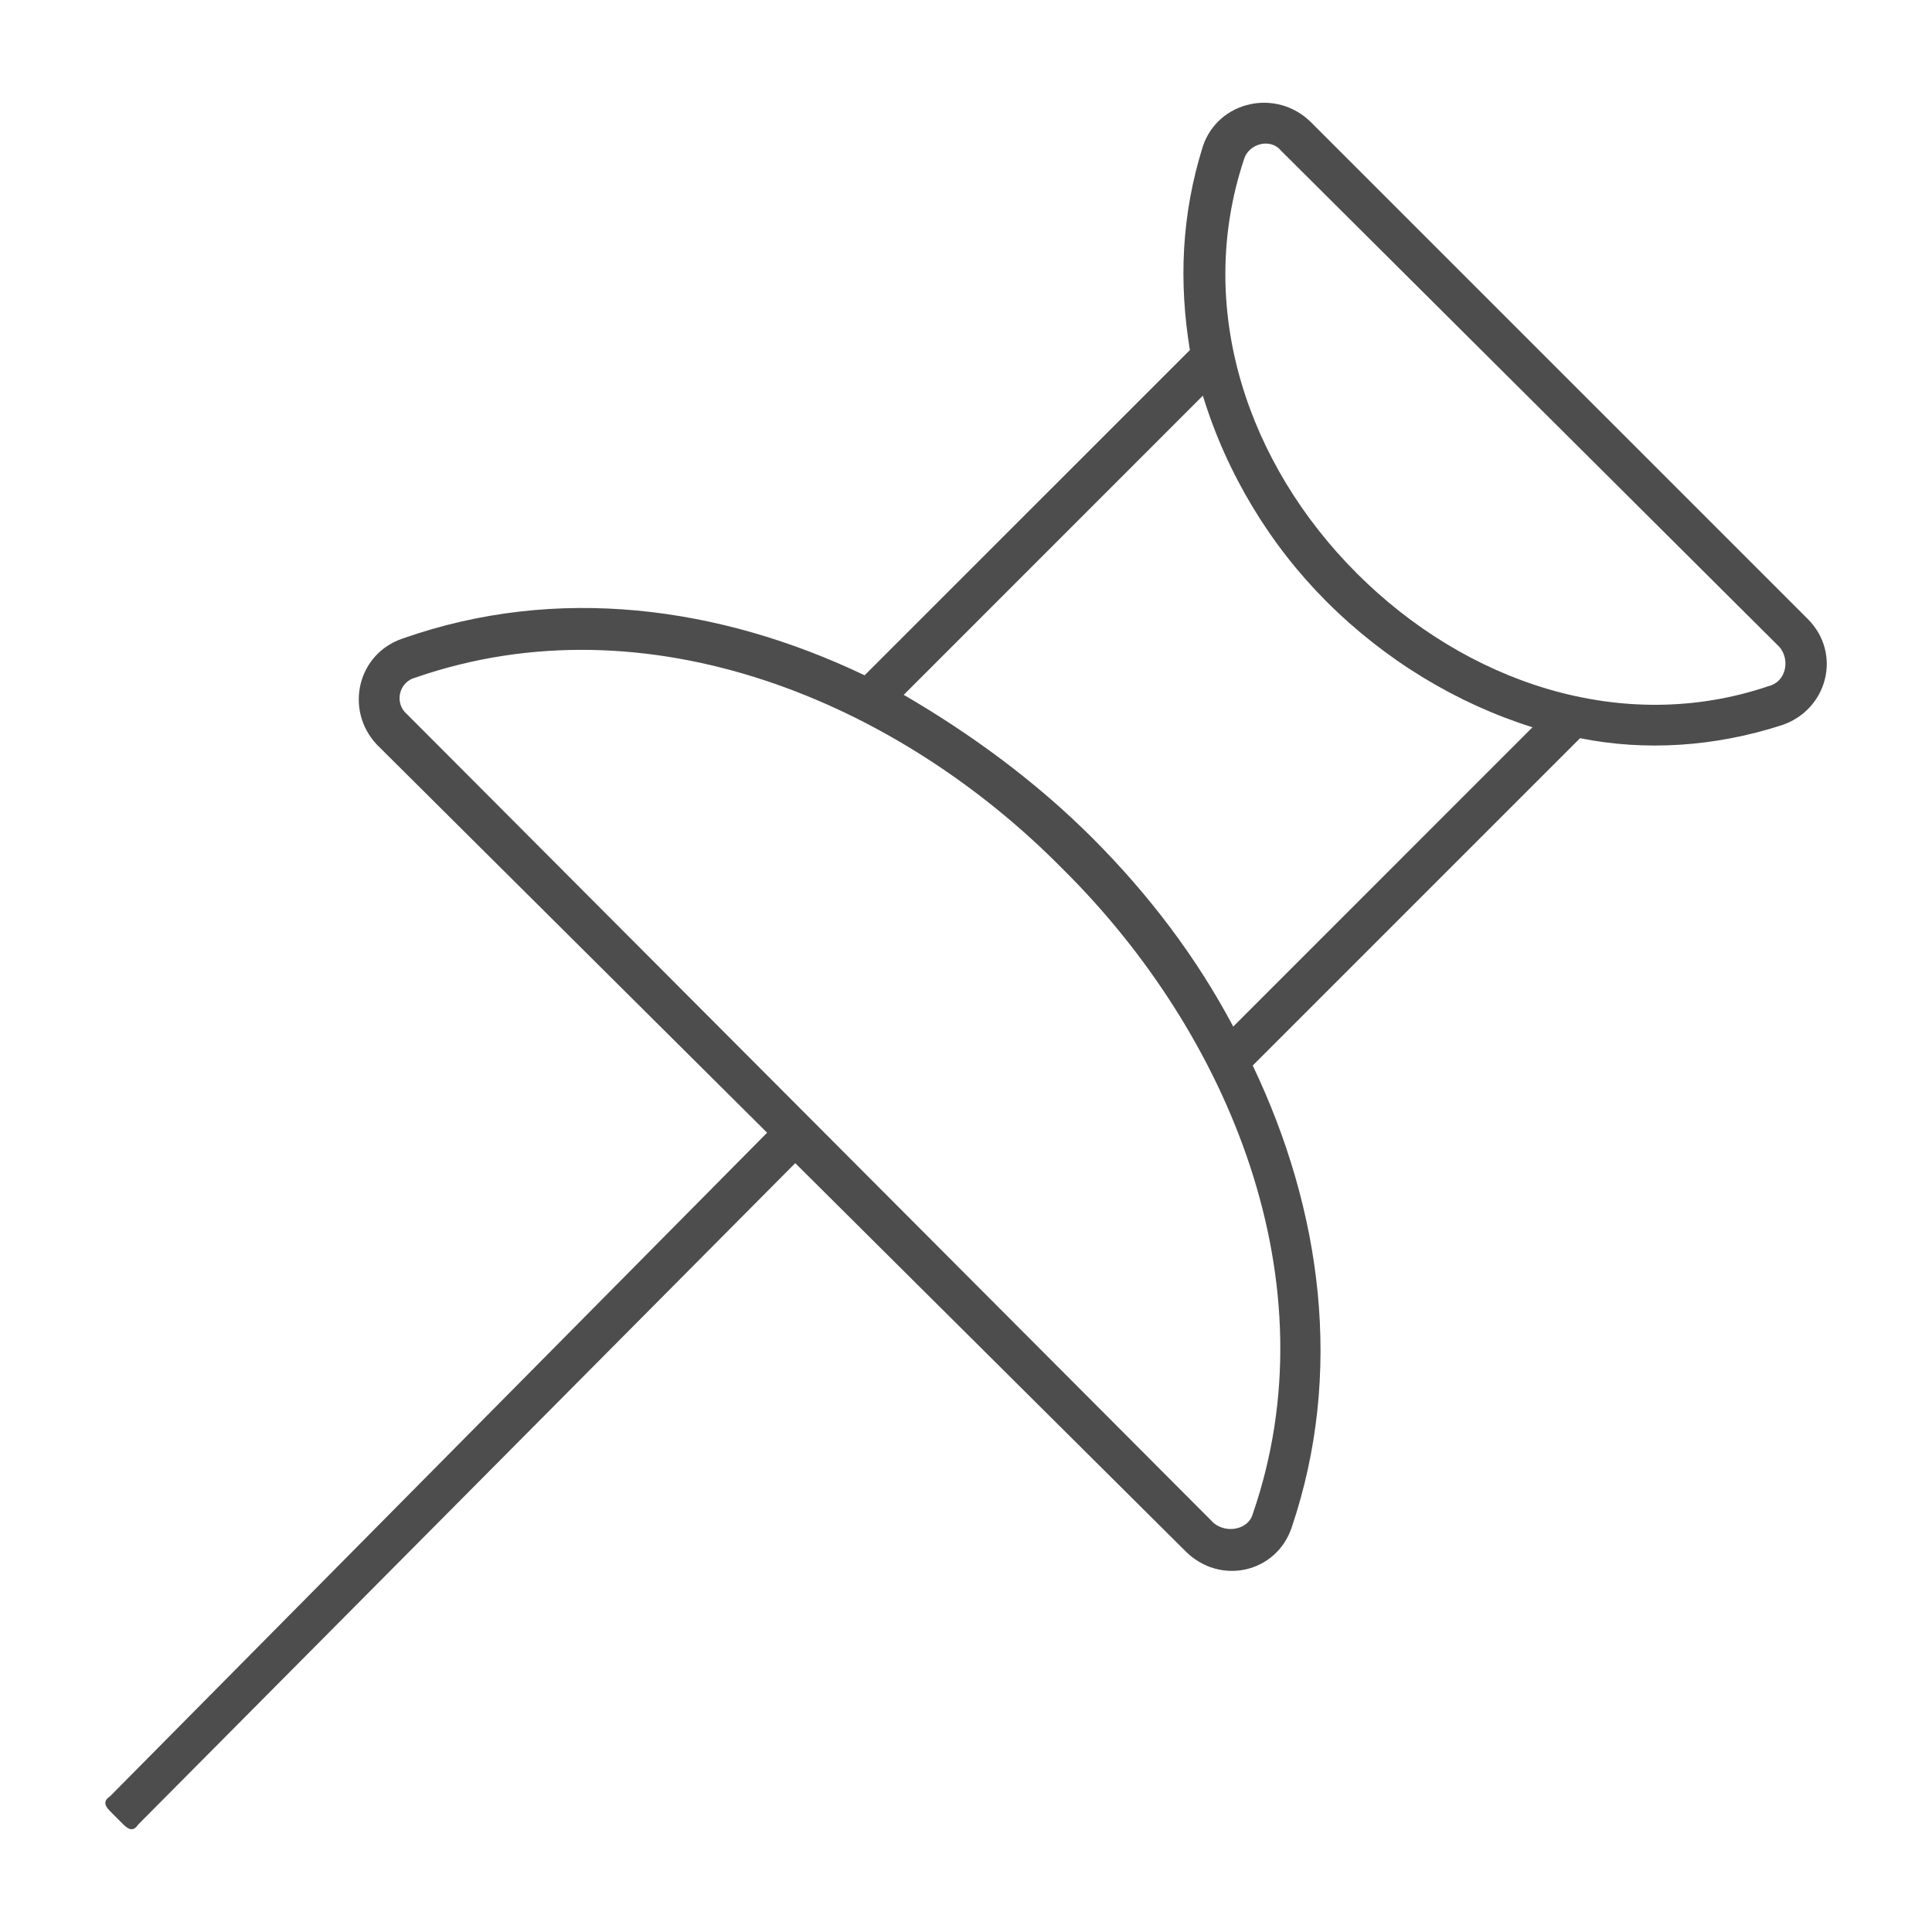 <?xml version="1.0" encoding="utf-8"?>
<!-- Generator: Adobe Illustrator 15.0.0, SVG Export Plug-In . SVG Version: 6.00 Build 0)  -->
<!DOCTYPE svg PUBLIC "-//W3C//DTD SVG 1.1//EN" "http://www.w3.org/Graphics/SVG/1.1/DTD/svg11.dtd">
<svg version="1.1" id="Layer_1" xmlns="http://www.w3.org/2000/svg" xmlns:xlink="http://www.w3.org/1999/xlink" x="0px" y="0px"
	 width="32.003px" height="32.003px" viewBox="0 0 32.003 32.003" enable-background="new 0 0 32.003 32.003" xml:space="preserve">
<g>
	<path fill="#4D4D4D" d="M6.673,10.576c2.549-0.898,5.243-0.539,7.649,0.61l5.388-5.387c-0.182-1.113-0.145-2.226,0.215-3.375
		c0.252-0.754,1.221-0.97,1.795-0.395l8.225,8.224c0.574,0.575,0.324,1.508-0.432,1.76c-1.113,0.359-2.262,0.431-3.34,0.215
		l-5.422,5.422c1.148,2.406,1.508,5.1,0.646,7.65c-0.252,0.754-1.186,0.969-1.76,0.395l-6.464-6.428L2.292,30.22
		c-0.072,0.107-0.144,0.107-0.251,0l-0.216-0.217c-0.107-0.105-0.107-0.178,0-0.25l10.882-10.99l-6.464-6.428
		C5.703,11.761,5.919,10.827,6.673,10.576z M17.591,14.382c-2.73-2.766-6.86-4.489-10.703-3.16c-0.288,0.072-0.359,0.431-0.145,0.61
		l13.361,13.396c0.215,0.18,0.574,0.107,0.646-0.145C22.08,21.242,20.357,17.113,17.591,14.382z M19.925,6.554L14.97,11.51
		c1.112,0.646,2.19,1.436,3.124,2.37c0.934,0.934,1.725,1.975,2.334,3.125l4.957-4.958c-1.258-0.395-2.443-1.113-3.412-2.083
		C21.039,9.031,20.32,7.846,19.925,6.554z M22.476,9.498c1.795,1.796,4.381,2.694,6.822,1.867c0.287-0.071,0.359-0.431,0.18-0.646
		l-8.26-8.225c-0.18-0.216-0.539-0.108-0.611,0.144C19.781,5.117,20.679,7.703,22.476,9.498z"/>
</g>
</svg>
